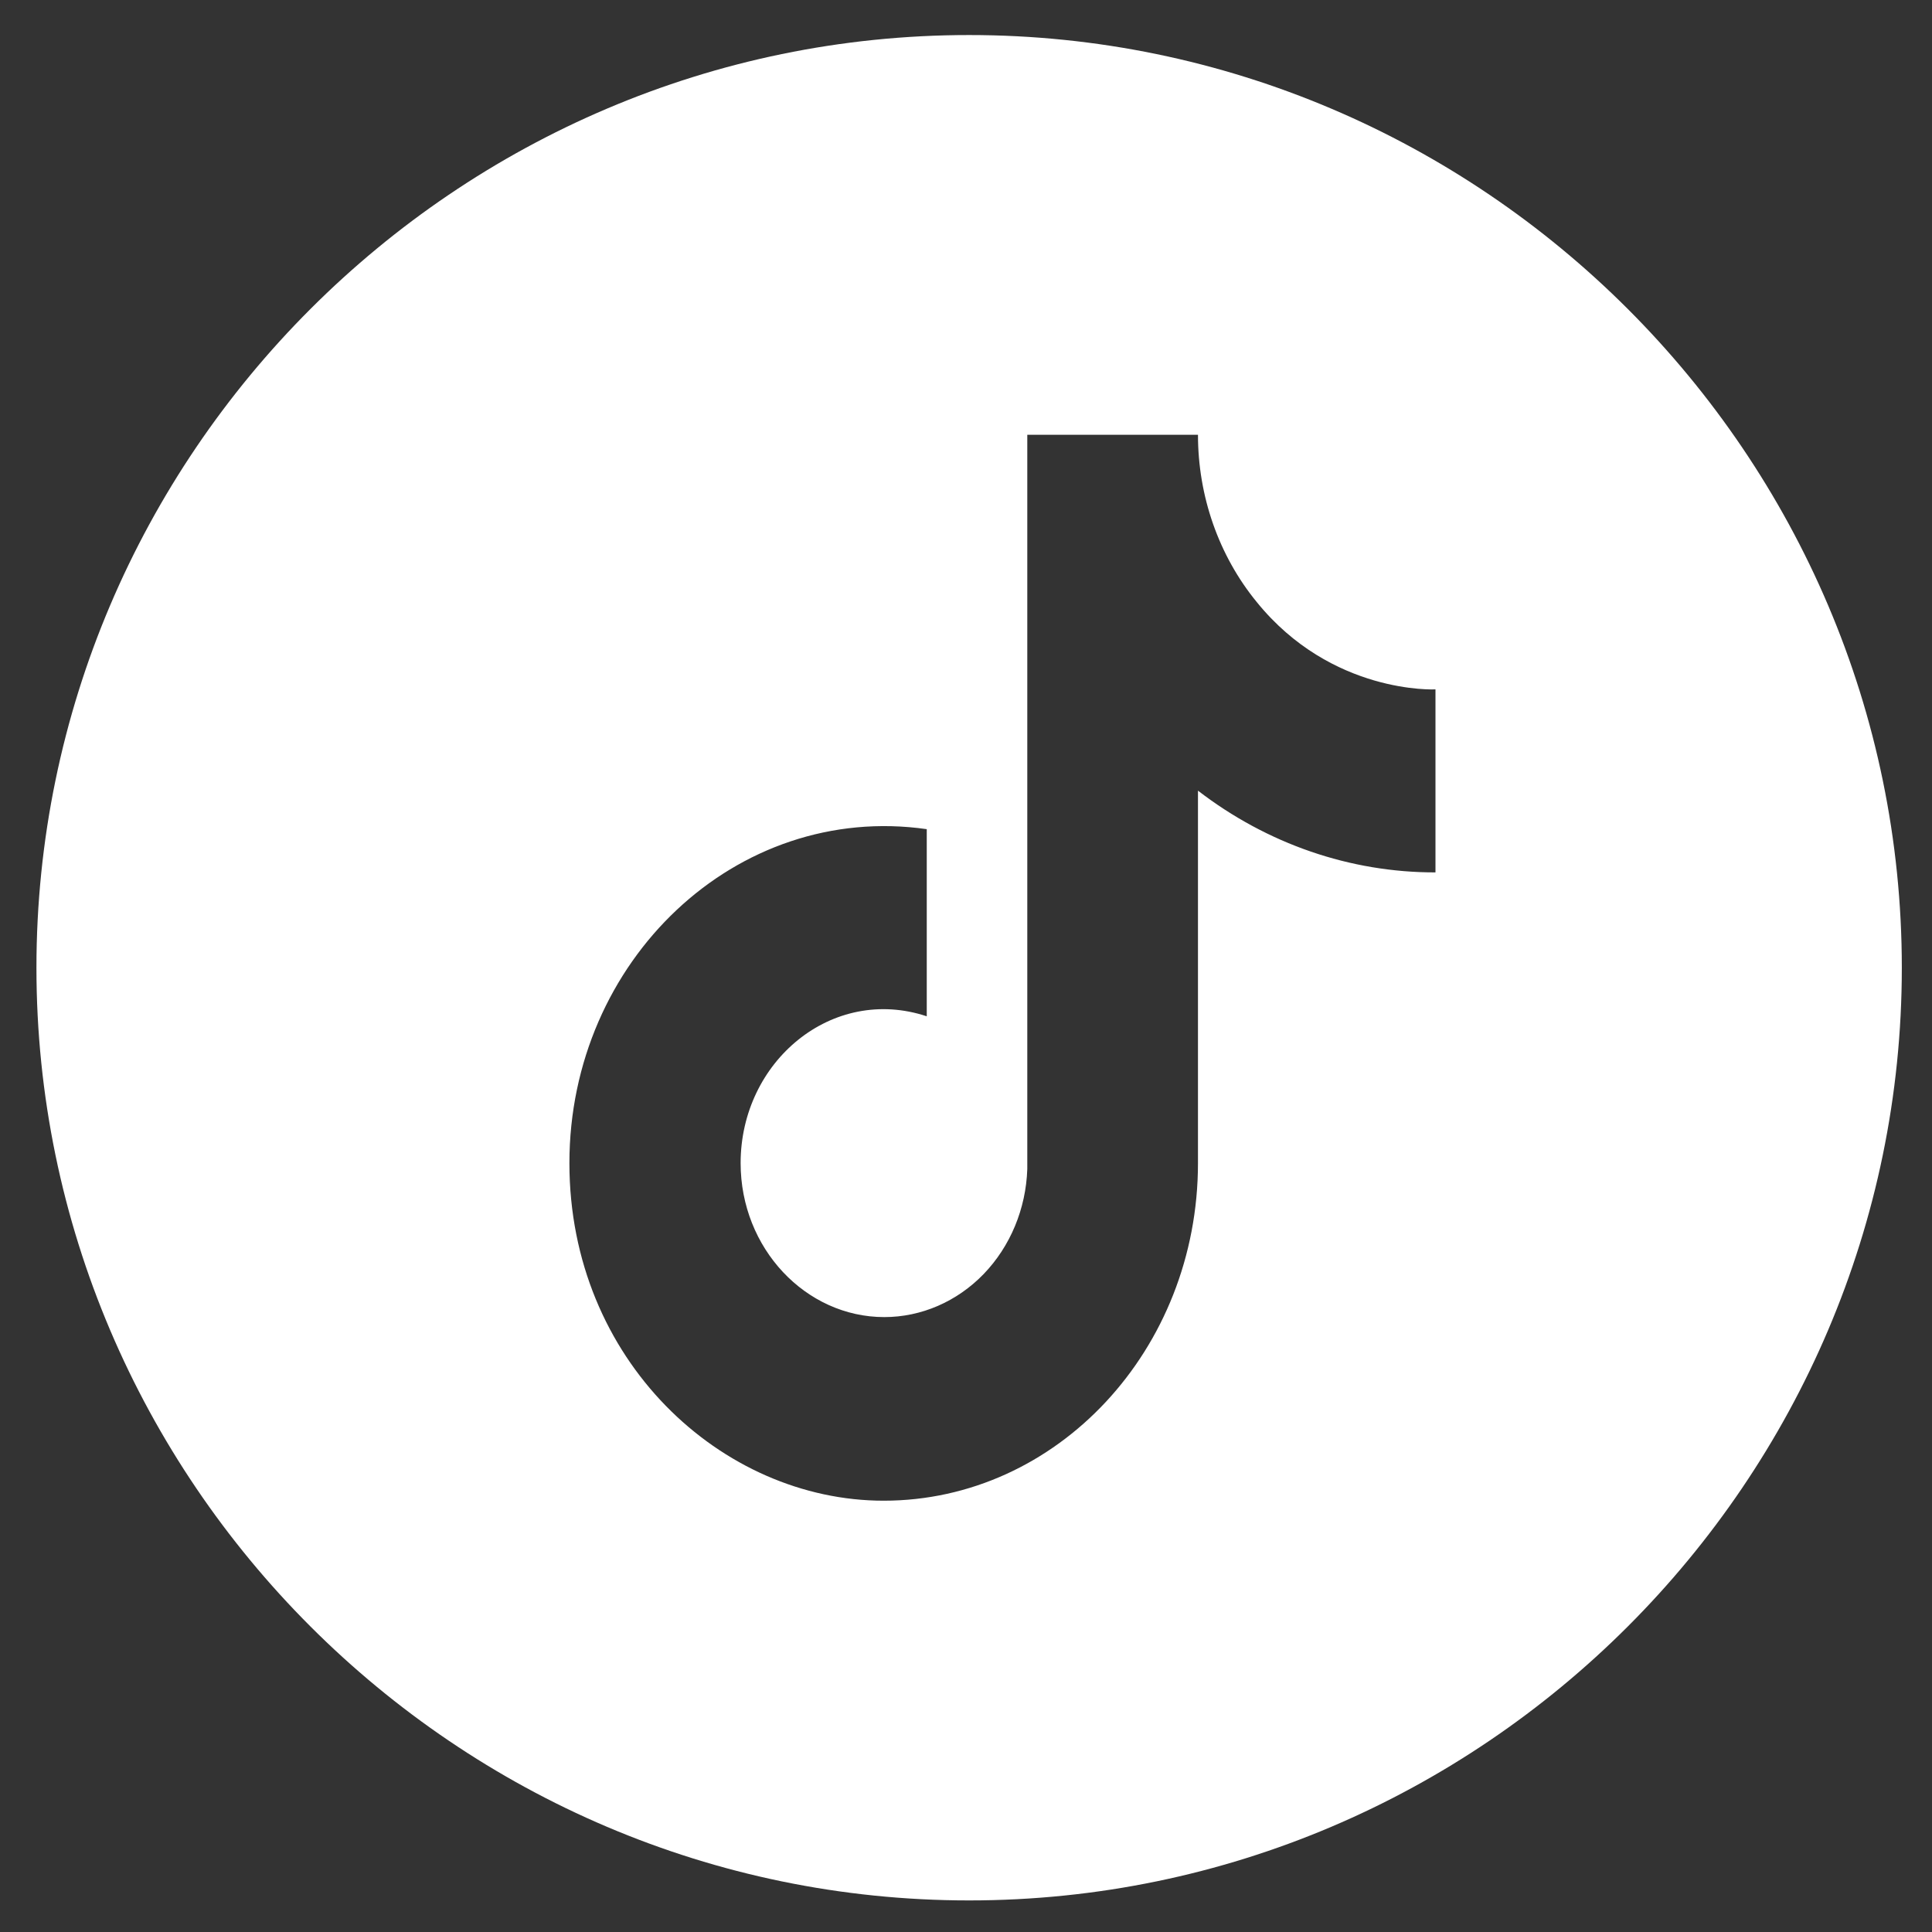 <?xml version="1.0" encoding="UTF-8"?>
<svg xmlns="http://www.w3.org/2000/svg" width="29" height="29" viewBox="0 0 29 29" fill="none">
  <rect x="0" y="0" width="29" height="29" fill="#333333" stroke="none"/>
  <path fill-rule="evenodd" clip-rule="evenodd" d="M28.547 14.526C28.547 6.826 22.247 0.526 14.547 0.526C6.847 0.526 0.547 6.826 0.547 14.526C0.547 22.226 6.847 28.526 14.547 28.526C22.247 28.526 28.547 22.226 28.547 14.526ZM17.982 6.526C17.982 7.448 18.294 8.339 18.861 9.033C19.988 10.428 21.547 10.348 21.547 10.348V13.095C20.268 13.097 19.021 12.668 17.982 11.868V17.459C17.982 20.259 15.868 22.526 13.264 22.526C10.835 22.526 8.547 20.419 8.547 17.459C8.547 14.419 11.051 12.037 13.911 12.446V15.255C12.493 14.784 11.117 15.93 11.117 17.459C11.117 18.739 12.095 19.77 13.273 19.77C13.829 19.77 14.364 19.538 14.765 19.124C15.165 18.709 15.4 18.145 15.42 17.548V6.526H17.982Z" fill="white"></path>
</svg>
